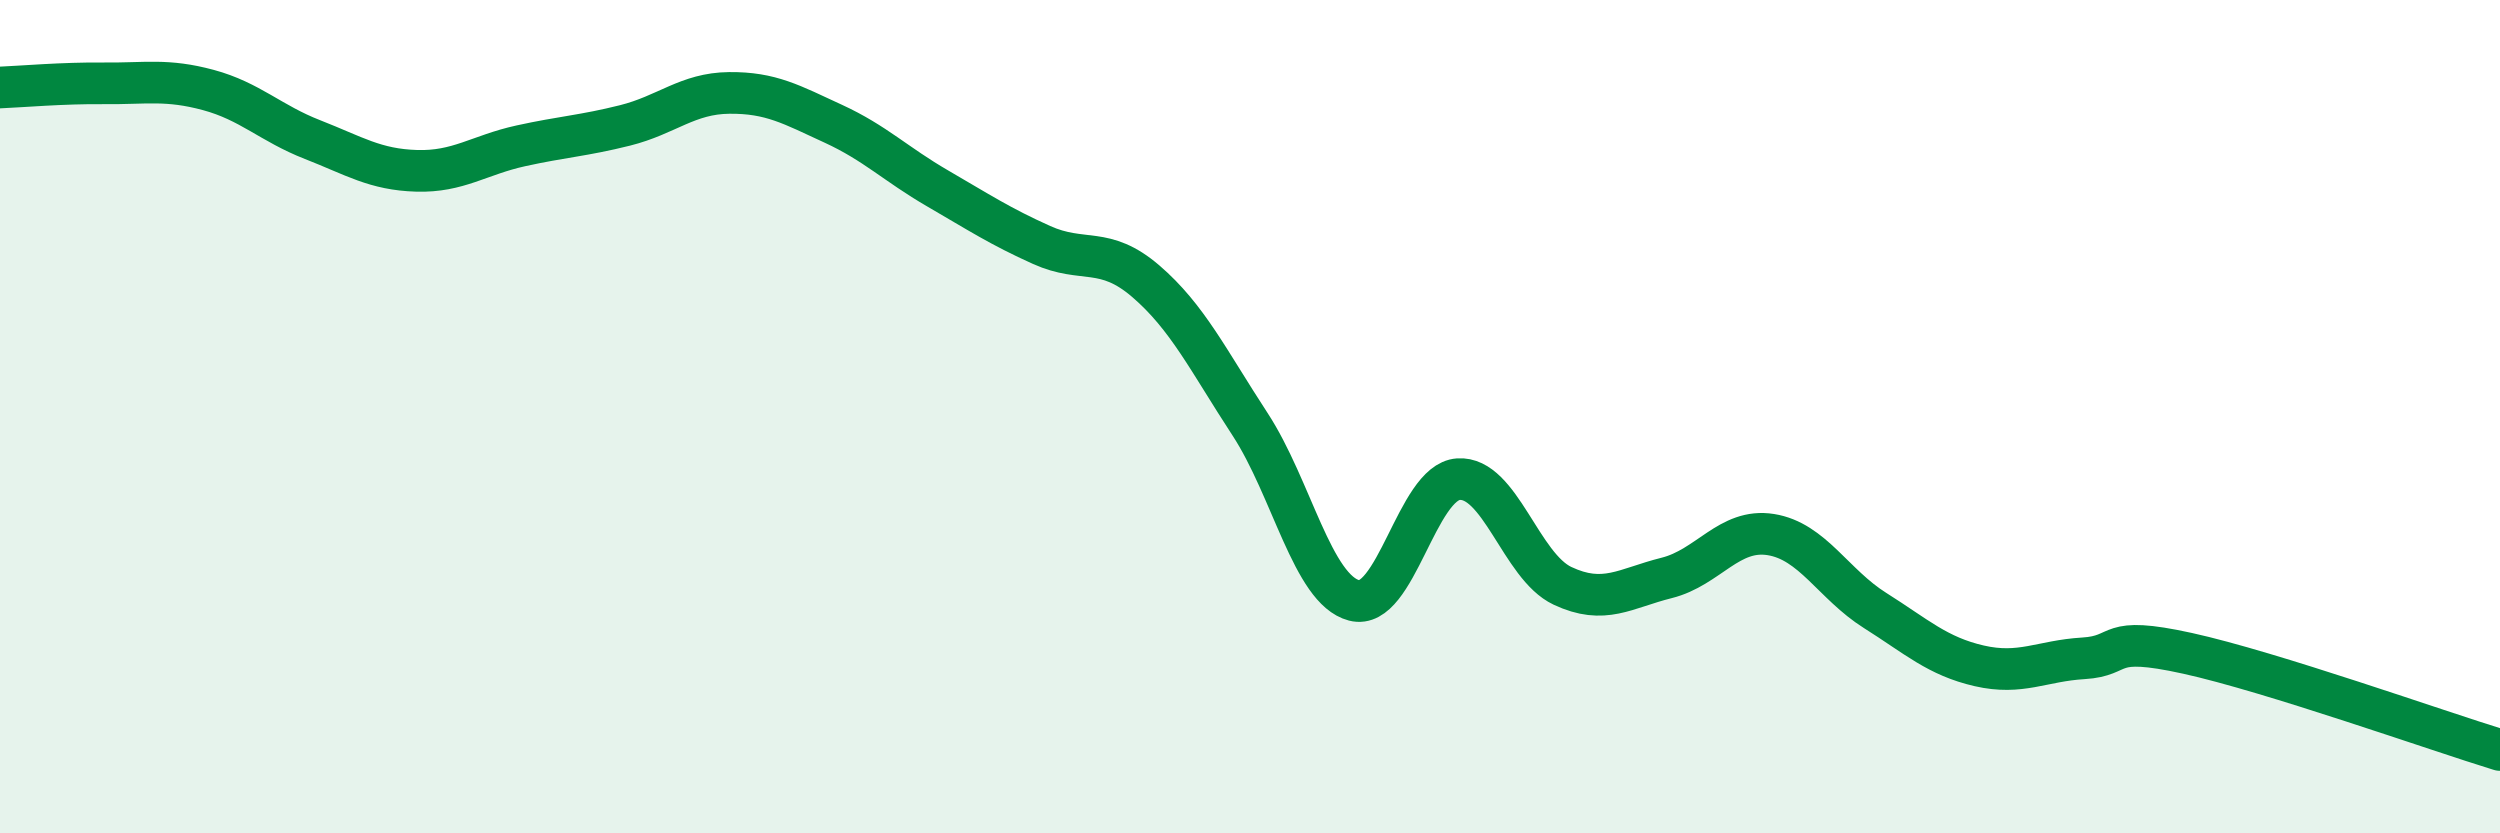 
    <svg width="60" height="20" viewBox="0 0 60 20" xmlns="http://www.w3.org/2000/svg">
      <path
        d="M 0,2.1 C 0.5,2.08 1.5,1.99 2.5,2 C 3.5,2.01 4,1.89 5,2.16 C 6,2.43 6.5,2.96 7.5,3.35 C 8.5,3.74 9,4.07 10,4.1 C 11,4.13 11.5,3.72 12.5,3.5 C 13.5,3.28 14,3.26 15,3.01 C 16,2.76 16.5,2.24 17.5,2.23 C 18.5,2.22 19,2.51 20,2.97 C 21,3.43 21.5,3.94 22.5,4.52 C 23.5,5.1 24,5.43 25,5.88 C 26,6.33 26.5,5.89 27.5,6.75 C 28.5,7.61 29,8.65 30,10.18 C 31,11.71 31.5,14.15 32.5,14.41 C 33.5,14.67 34,11.57 35,11.5 C 36,11.43 36.5,13.59 37.5,14.06 C 38.5,14.53 39,14.12 40,13.87 C 41,13.62 41.5,12.67 42.5,12.83 C 43.5,12.99 44,14.02 45,14.65 C 46,15.28 46.5,15.75 47.5,15.98 C 48.5,16.21 49,15.86 50,15.8 C 51,15.74 50.5,15.24 52.5,15.68 C 54.5,16.12 58.5,17.54 60,18L60 20L0 20Z"
        fill="#008740"
        opacity="0.1"
        stroke-linecap="round"
        stroke-linejoin="round"
      />
      <path
        d="M 0,2.1 C 0.5,2.08 1.5,1.99 2.5,2 C 3.5,2.01 4,1.89 5,2.16 C 6,2.43 6.5,2.96 7.5,3.35 C 8.5,3.74 9,4.07 10,4.1 C 11,4.13 11.5,3.72 12.5,3.5 C 13.5,3.28 14,3.26 15,3.01 C 16,2.76 16.5,2.24 17.5,2.23 C 18.5,2.22 19,2.51 20,2.97 C 21,3.43 21.5,3.94 22.5,4.52 C 23.5,5.1 24,5.43 25,5.88 C 26,6.33 26.5,5.89 27.5,6.75 C 28.5,7.61 29,8.65 30,10.18 C 31,11.71 31.5,14.15 32.5,14.41 C 33.5,14.67 34,11.57 35,11.5 C 36,11.43 36.5,13.59 37.5,14.06 C 38.5,14.53 39,14.12 40,13.87 C 41,13.62 41.5,12.67 42.5,12.83 C 43.5,12.99 44,14.02 45,14.65 C 46,15.28 46.5,15.75 47.5,15.98 C 48.5,16.21 49,15.86 50,15.8 C 51,15.74 50.5,15.24 52.5,15.68 C 54.5,16.12 58.5,17.54 60,18"
        stroke="#008740"
        stroke-width="1"
        fill="none"
        stroke-linecap="round"
        stroke-linejoin="round"
      />
    </svg>
  